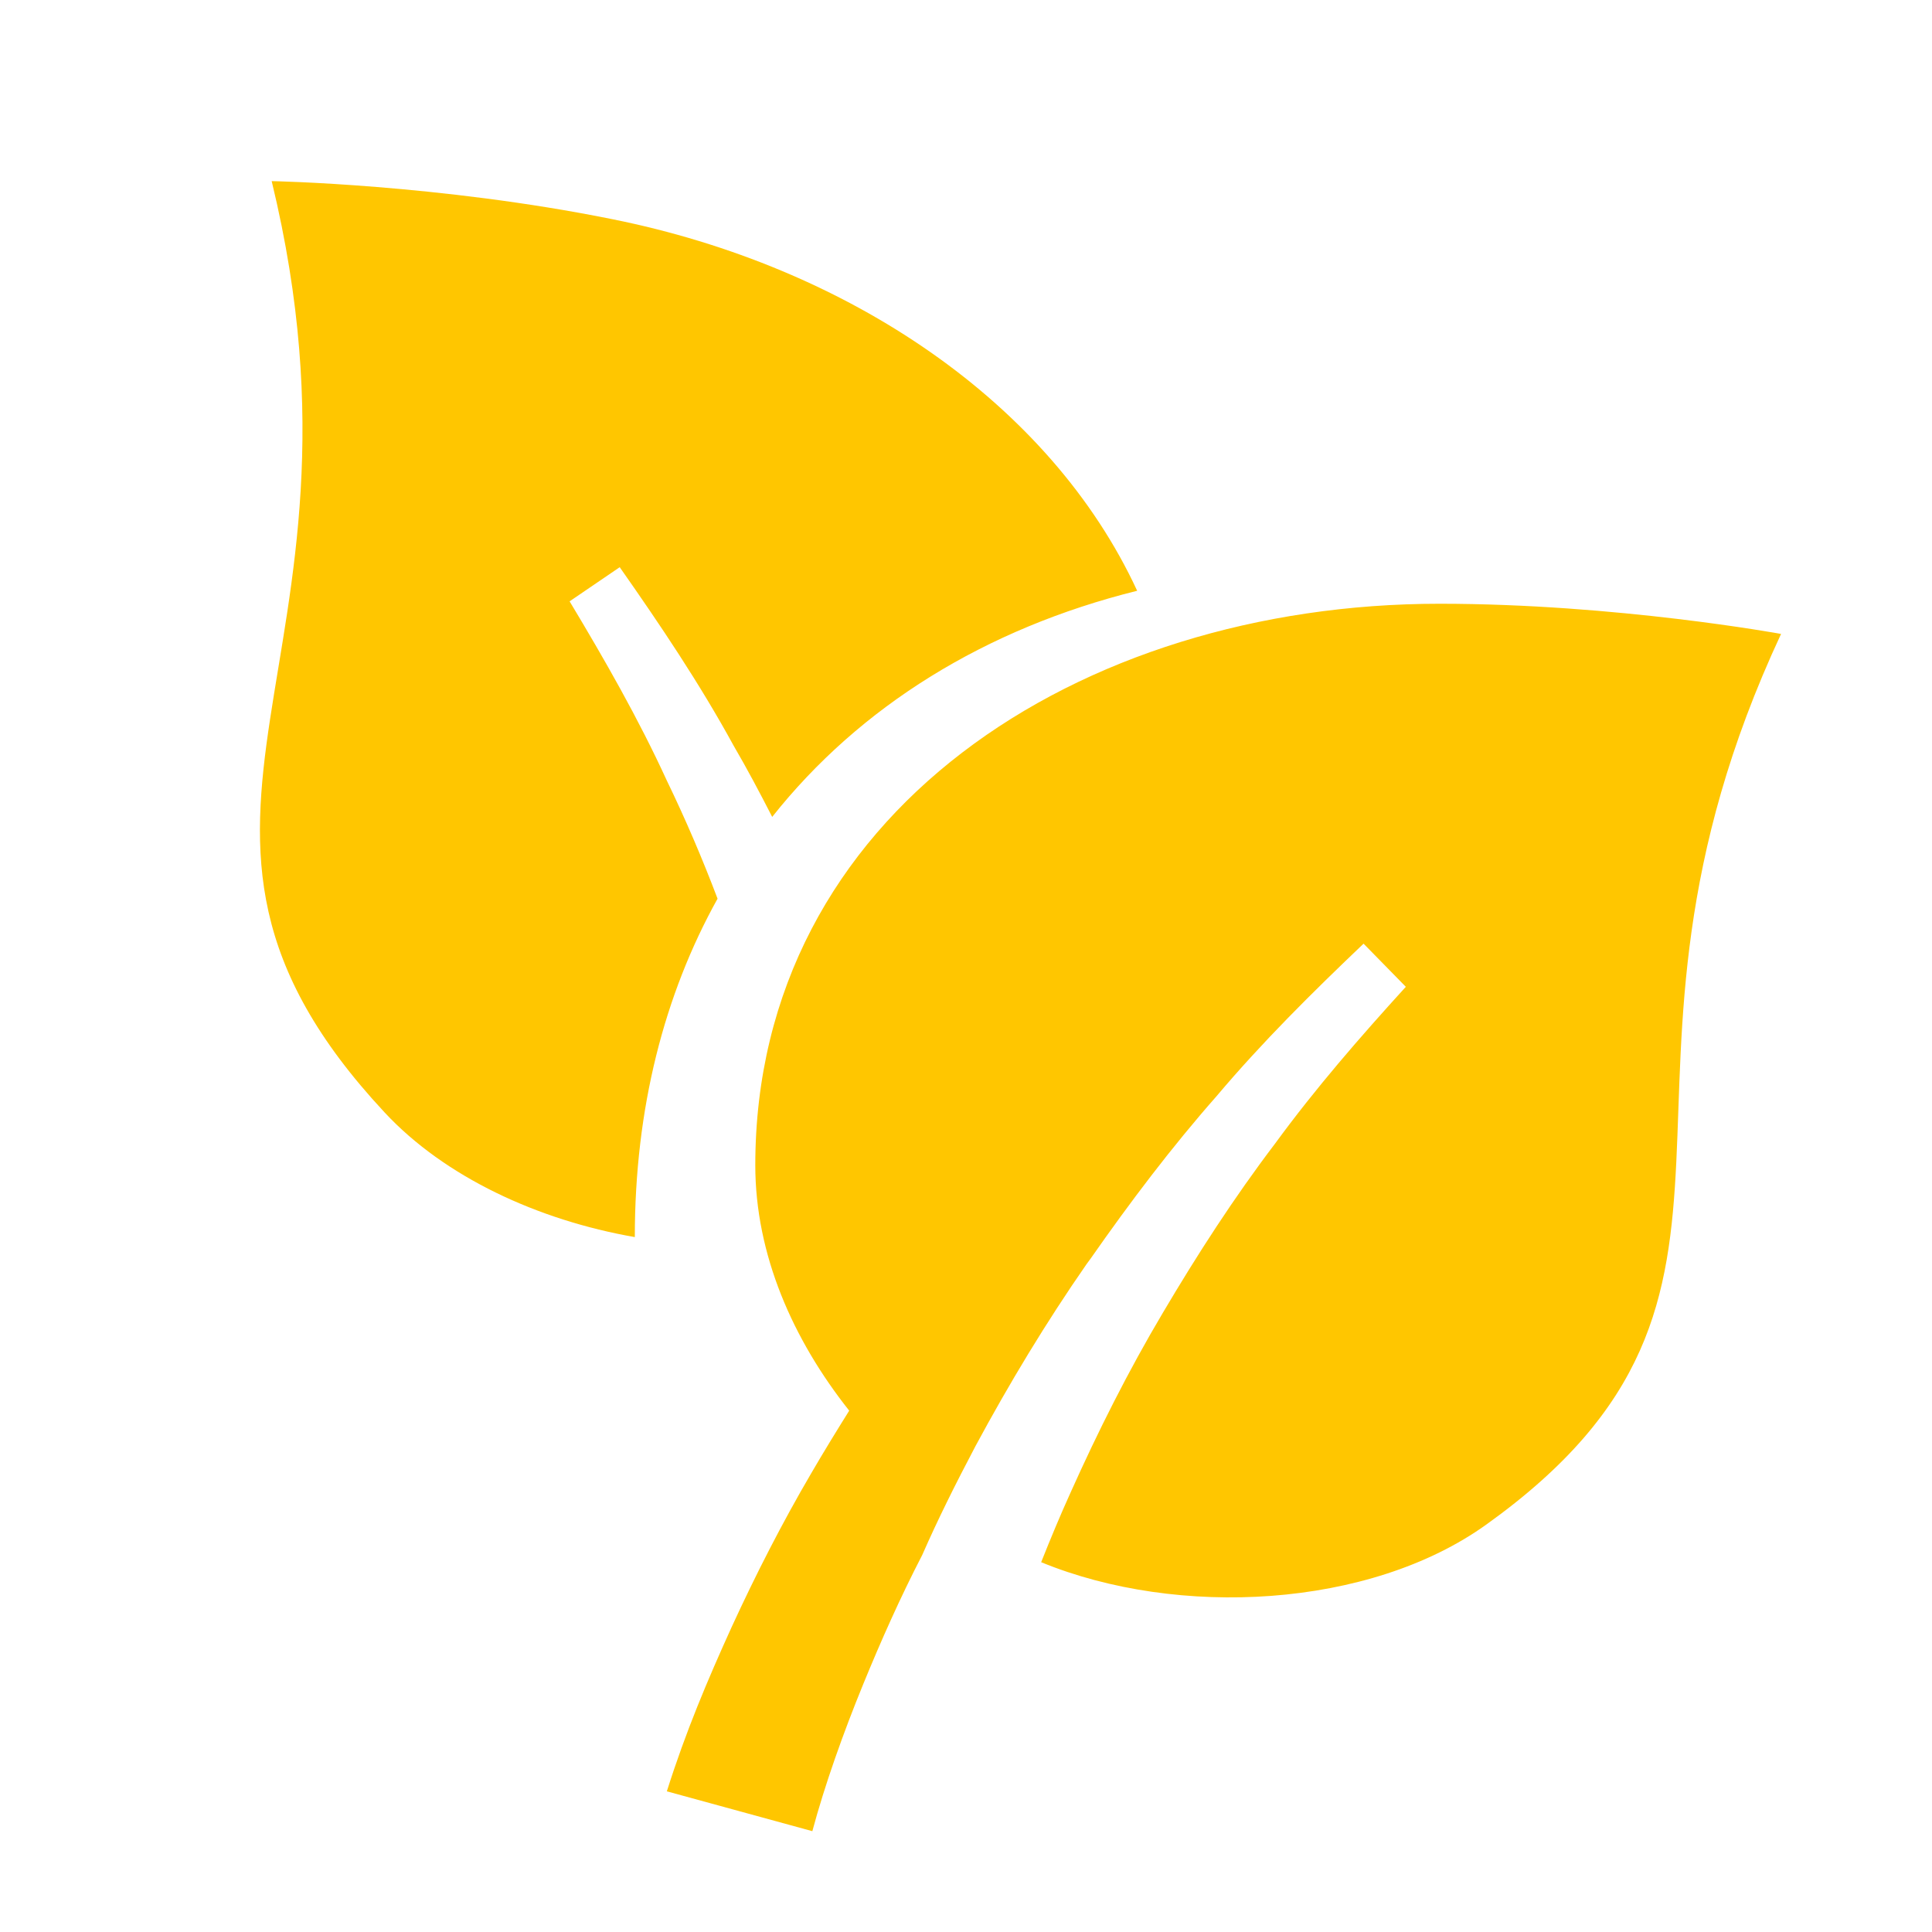 <?xml version="1.0" encoding="UTF-8"?> <svg xmlns="http://www.w3.org/2000/svg" fill="#ffc600" viewBox="0 0 64 64" width="50px" height="50px"><path d="M 9 6 C 12.9 22.09 3.71 27.16 12.74 36.85 C 14.73 38.99 17.819 40.42 21.029 40.98 C 21.029 36.73 22 32.95 23.77 29.77 C 23.27 28.45 22.71 27.139 22.09 25.859 C 21.15 23.809 20.029 21.85 18.869 19.92 L 20.529 18.789 C 21.869 20.699 23.181 22.649 24.301 24.699 C 24.751 25.469 25.17 26.261 25.58 27.061 C 28.48 23.401 32.64 20.82 37.67 19.57 C 34.79 13.35 28.109 8.83 20.279 7.26 C 14.539 6.1 9 6 9 6 z M 47.689 20 C 35.739 20 25.02 26.95 25.02 38.6 C 25.02 41.557 26.263 44.374 28.131 46.73 C 27.701 47.418 27.277 48.109 26.869 48.811 C 25.909 50.451 25.04 52.151 24.24 53.891 C 23.44 55.651 22.72 57.35 22.09 59.34 L 26.91 60.66 C 27.32 59.13 27.94 57.389 28.6 55.779 C 29.19 54.339 29.831 52.9 30.551 51.51 C 30.811 50.916 31.084 50.335 31.367 49.758 C 31.671 49.136 31.99 48.523 32.311 47.91 C 33.431 45.83 34.65 43.811 35.99 41.881 C 36.035 41.816 36.086 41.754 36.131 41.689 C 37.431 39.828 38.803 38.011 40.301 36.311 C 41.811 34.521 43.48 32.87 45.17 31.26 L 46.57 32.689 C 45.05 34.359 43.57 36.061 42.24 37.881 C 40.88 39.671 39.66 41.56 38.52 43.49 C 37.38 45.41 36.371 47.419 35.461 49.449 C 35.121 50.199 34.8 50.97 34.49 51.75 C 39.02 53.61 45.37 53.28 49.24 50.5 C 60 42.79 52 36 59 21 C 59 21 53.549 20 47.689 20 z"></path></svg> 